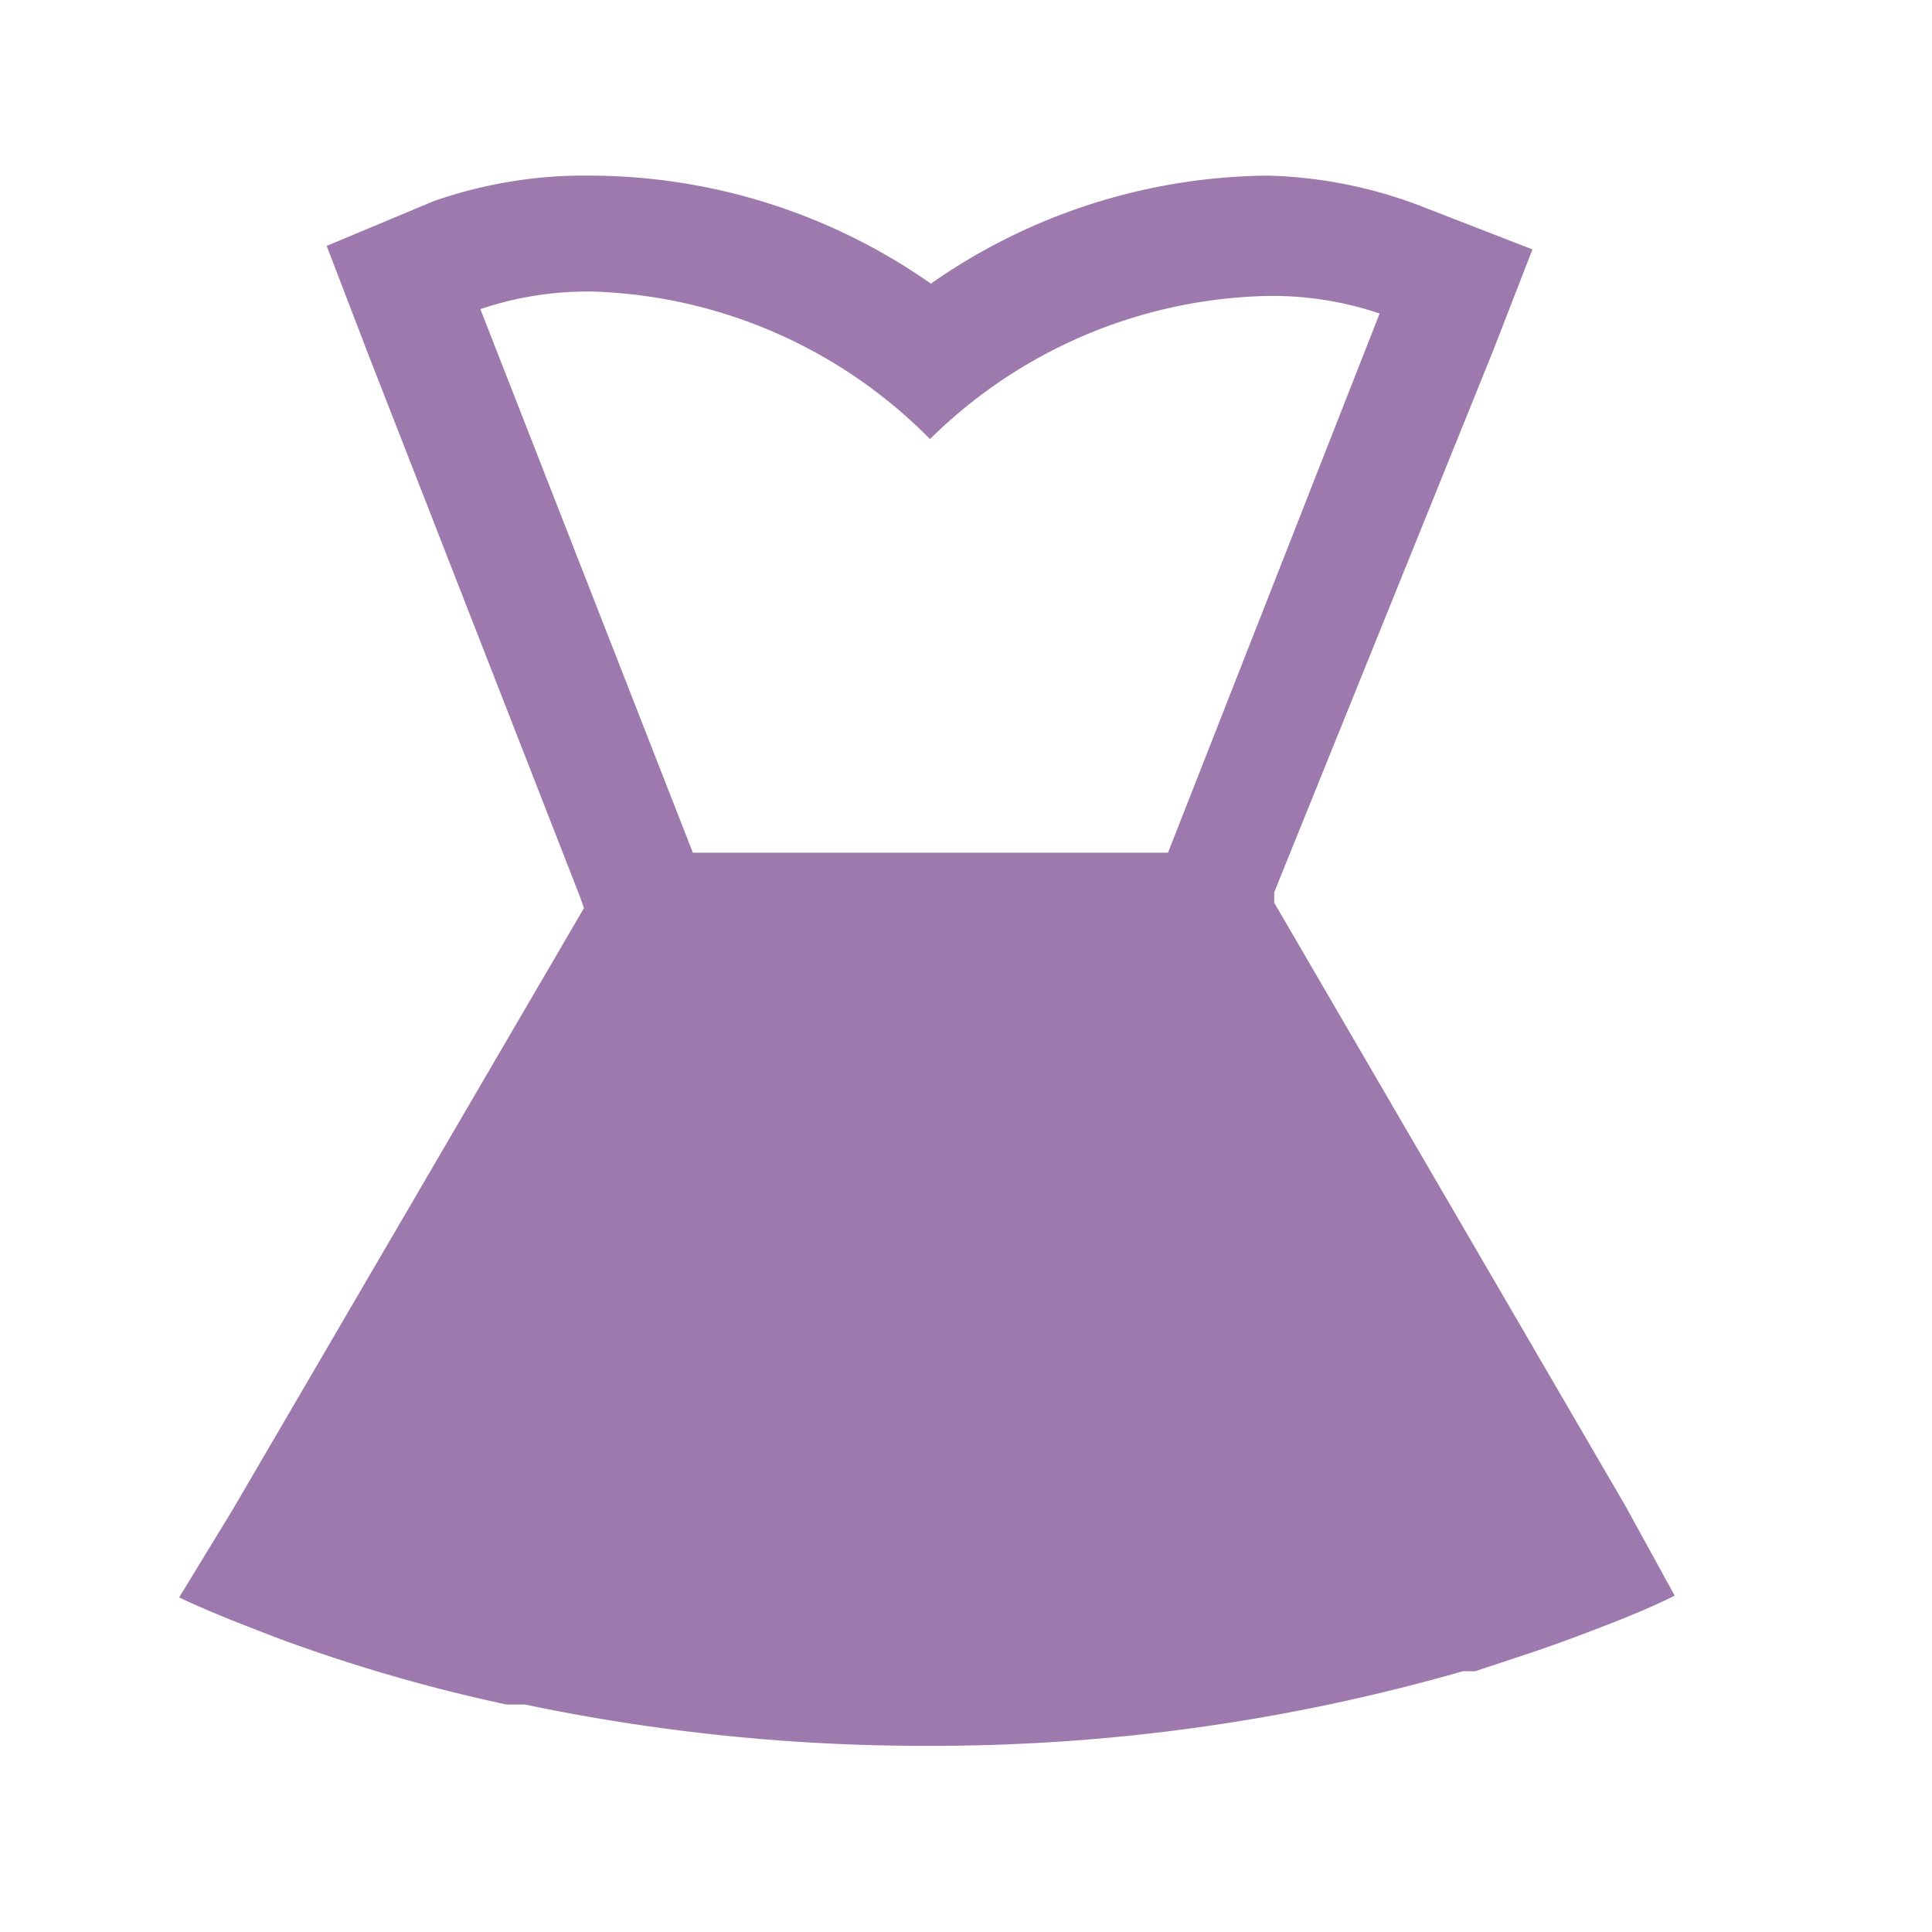 <svg id="Layer_1" data-name="Layer 1" xmlns="http://www.w3.org/2000/svg" viewBox="0 0 22 22"><defs><style>.cls-1{fill:#9e79ae;}</style></defs><title>icons</title><path class="cls-1" d="M18.51,17.15l-4-6.87,0-.12L17,4l.45-1.16-1.21-.47A5.23,5.23,0,0,0,14.44,2a6.78,6.78,0,0,0-3.84,1.23A6.78,6.78,0,0,0,6.75,2a5.21,5.21,0,0,0-1.81.29L3.72,2.8,4.18,4l2.42,6.2.05.14-4,6.85-.61,1c.38.18.75.32,1.14.47a18.75,18.75,0,0,0,2.59.75l.21,0a22.12,22.12,0,0,0,4.58.47,21.9,21.9,0,0,0,6.1-.85l.14,0c.39-.13.77-.25,1.14-.39s.77-.29,1.13-.47ZM5.47,3.52a3.82,3.82,0,0,1,1.28-.2A5.64,5.64,0,0,1,10.59,5a5.64,5.64,0,0,1,3.84-1.63,3.82,3.82,0,0,1,1.28.2L13.3,9.71H7.89Z"/></svg>